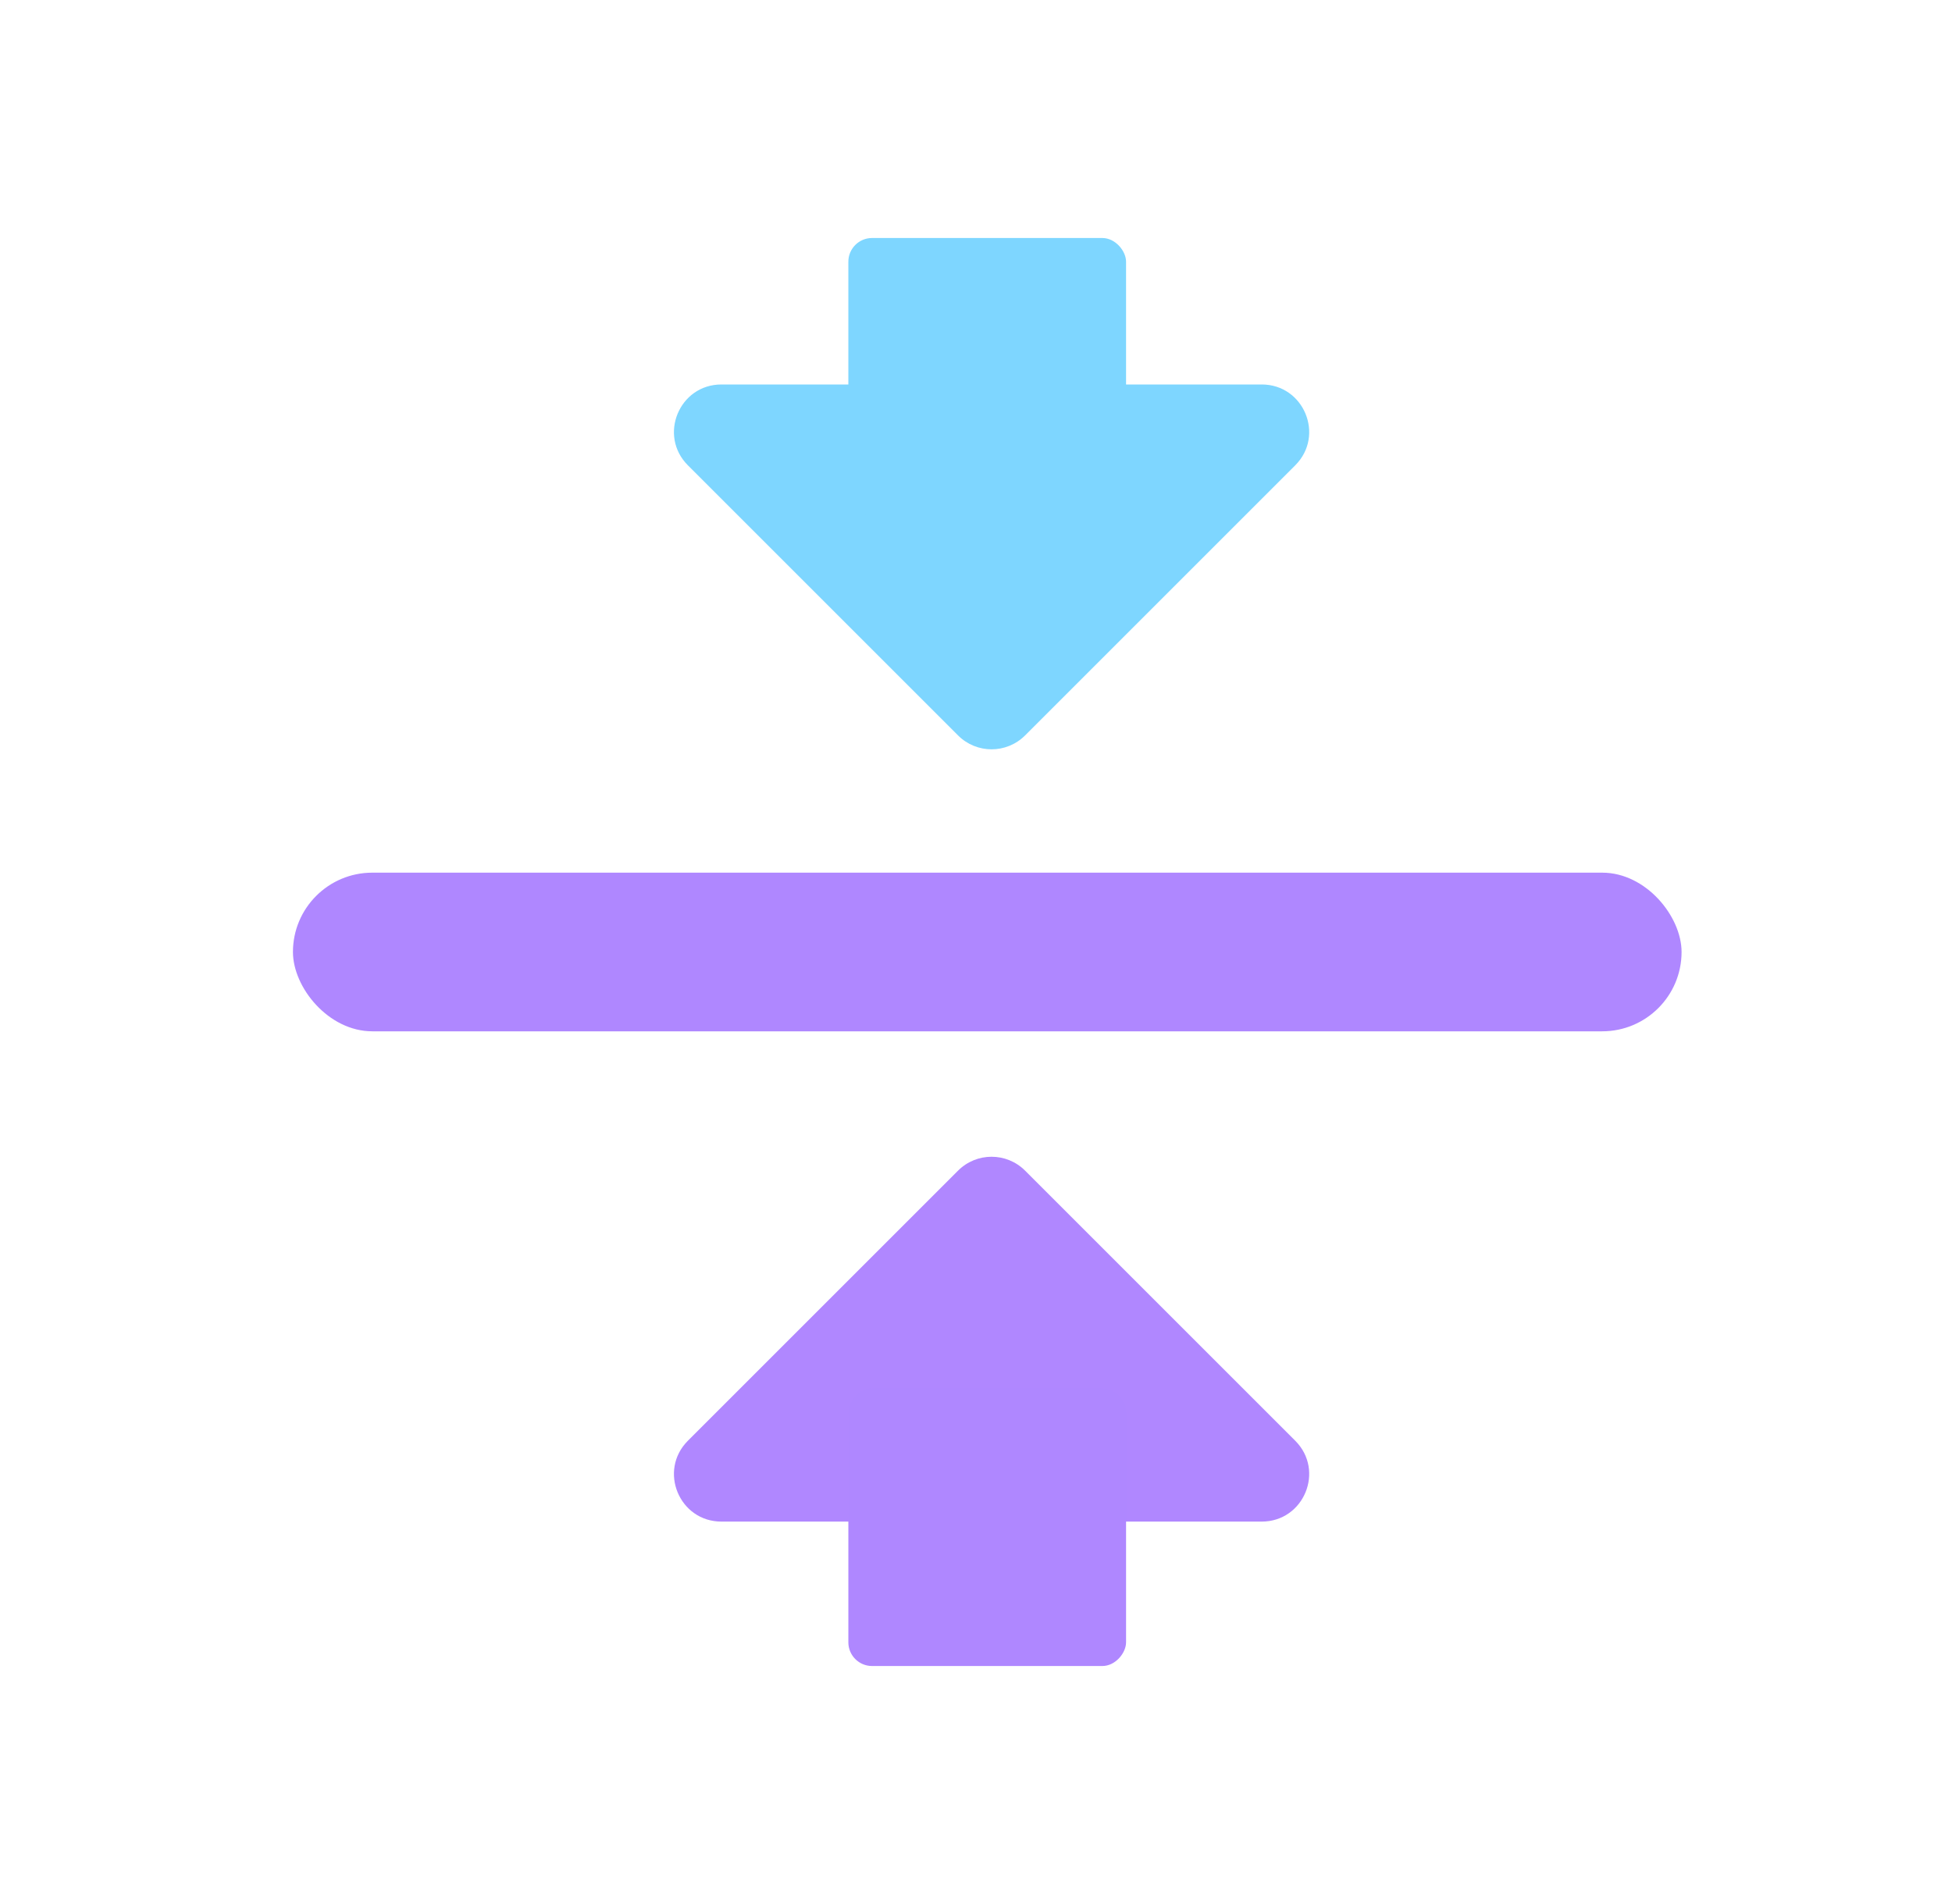 <svg width="41" height="40" viewBox="0 0 41 40" fill="none" xmlns="http://www.w3.org/2000/svg">
<rect x="6.153" y="18.333" width="29.167" height="3.333" rx="1.667" fill="#AF87FF"/>
<path d="M21.531 24.593L27.205 30.267C27.832 30.894 27.388 31.966 26.501 31.966L15.153 31.966C14.266 31.966 13.822 30.894 14.449 30.267L20.123 24.593C20.512 24.204 21.142 24.204 21.531 24.593Z" fill="#B087FF"/>
<rect width="5.833" height="5.833" rx="0.498" transform="matrix(1 0 0 -1 17.819 35)" fill="#AF87FF"/>
<path d="M21.531 15.45L27.205 9.776C27.832 9.149 27.388 8.077 26.501 8.077L15.153 8.077C14.266 8.077 13.822 9.149 14.449 9.776L20.123 15.45C20.512 15.839 21.142 15.839 21.531 15.45Z" fill="#7ED6FF"/>
<rect x="17.819" y="5" width="5.833" height="5.833" rx="0.498" fill="#7ED6FF"/>
</svg>
